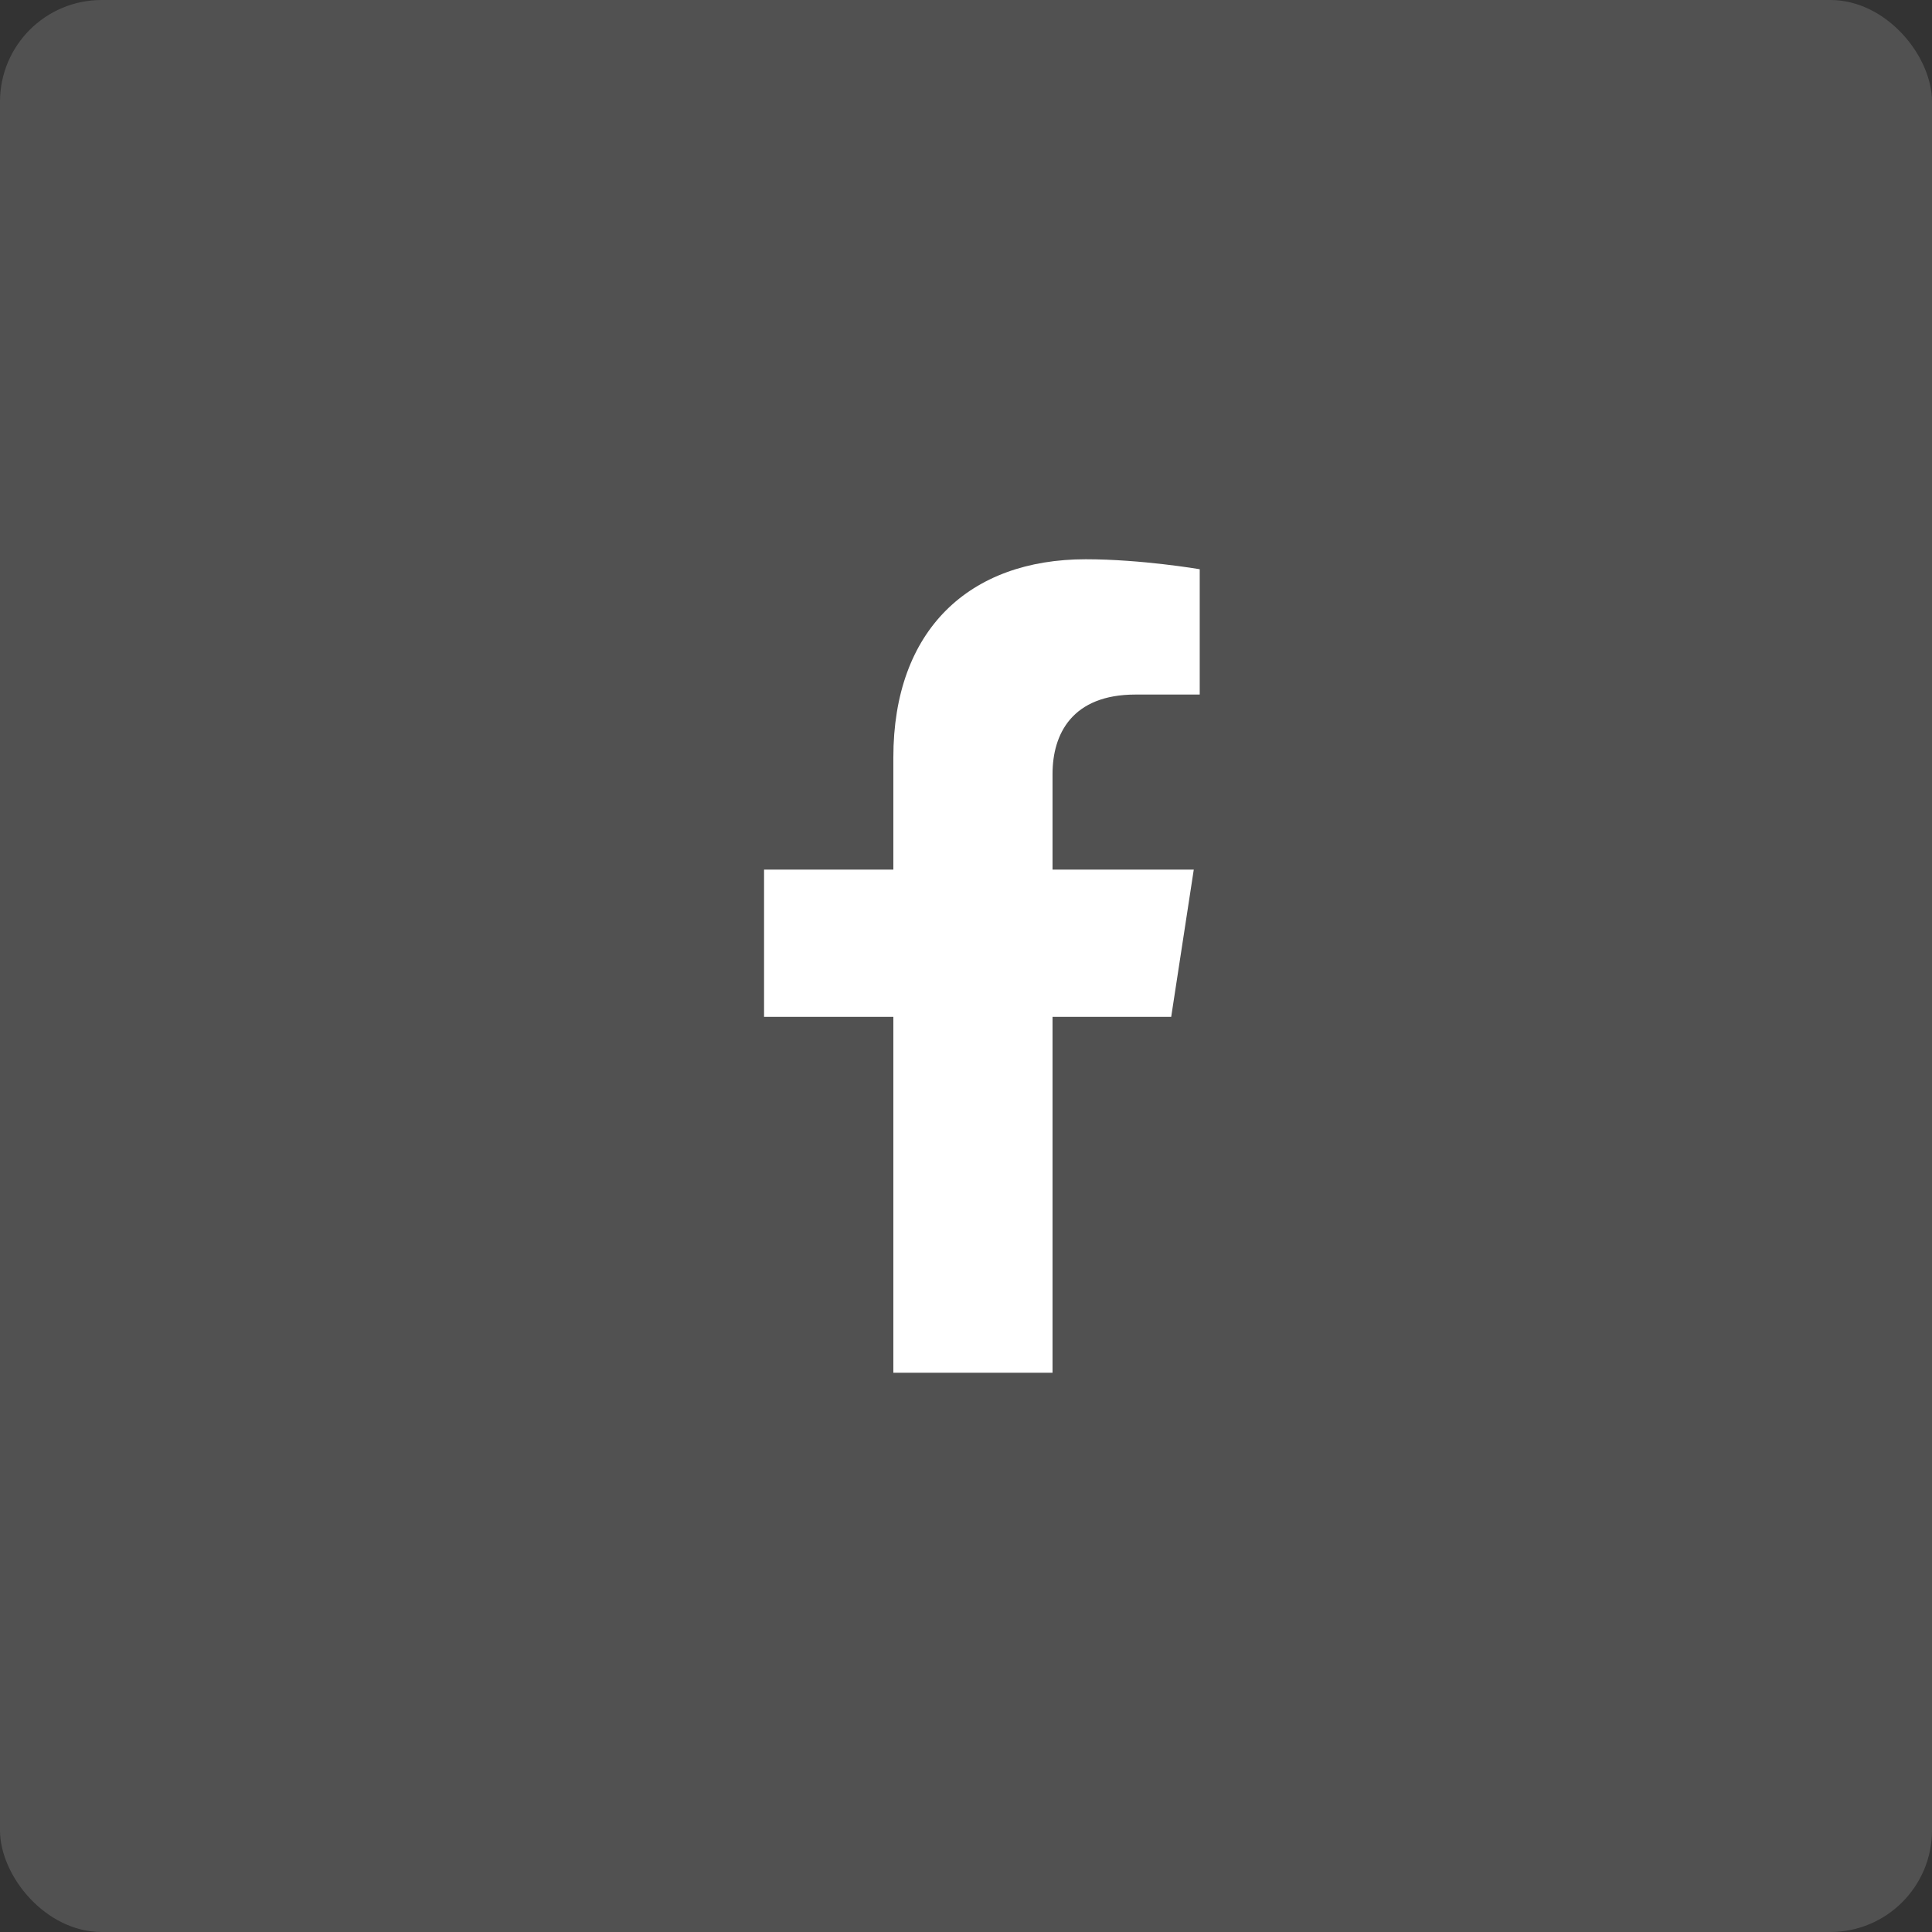<svg width="38" height="38" viewBox="0 0 38 38" fill="none" xmlns="http://www.w3.org/2000/svg">
<rect x="0" y="0" width="38" height="38" fill="#333333" stroke="none"/>
<rect width="38" height="38" rx="2" fill="white" fill-opacity="0.15"/>
<path d="M23.036 20L23.48 17.104H20.702V15.225C20.702 14.433 21.09 13.661 22.334 13.661H23.597V11.196C23.597 11.196 22.451 11 21.355 11C19.067 11 17.571 12.387 17.571 14.898V17.104H15.028V20H17.571V27H20.702V20H23.036Z" fill="white"/>
</svg>
